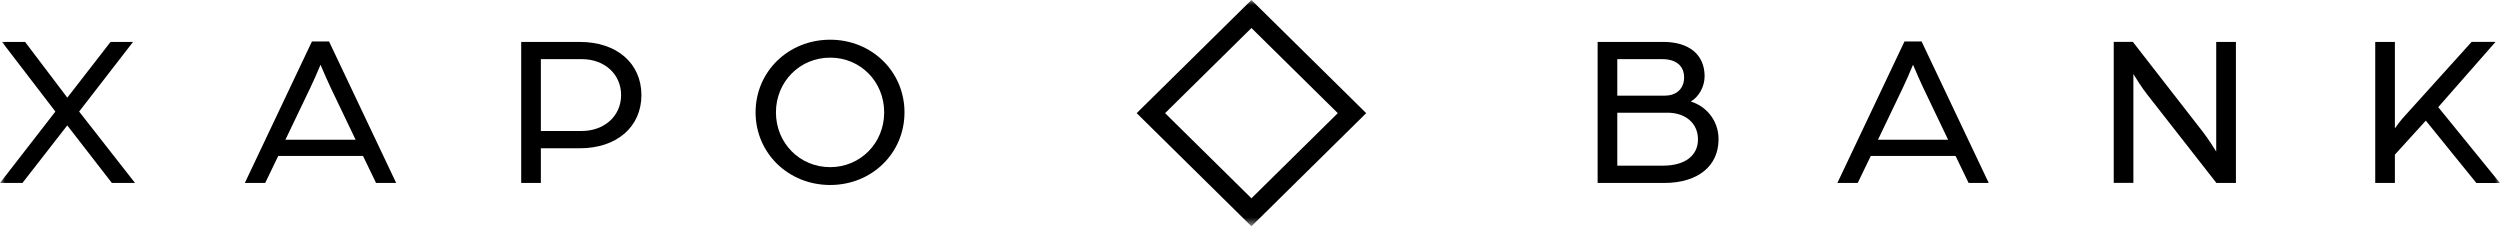 <svg width="247" height="23" viewBox="0 0 247 23" fill="none" xmlns="http://www.w3.org/2000/svg">
<g clip-path="url(#clip0_61_14429)">
<mask id="mask0_61_14429" style="mask-type:luminance" maskUnits="userSpaceOnUse" x="0" y="0" width="247" height="23">
<path d="M247 0H0V22.353H247V0Z" fill="white"/>
</mask>
<g mask="url(#mask0_61_14429)">
<path d="M13.146 4.14H10.924L6.65 9.648L2.476 4.14H0.195L5.472 11.022L0 18.076H2.217L6.645 12.39L11.054 18.076H13.34L7.818 11.022L13.146 4.14Z" fill="black"/>
<path d="M35.138 13.807H28.198L30.674 8.639C31.009 7.945 31.363 7.118 31.573 6.621C31.608 6.537 31.643 6.458 31.668 6.394C31.703 6.473 31.742 6.571 31.792 6.685C32.012 7.202 32.352 7.984 32.661 8.639L35.138 13.812V13.807ZM32.511 4.095H30.819L24.189 18.075H26.201L27.489 15.407H35.866L37.154 18.075H39.142L32.541 4.164L32.511 4.1V4.095Z" fill="black"/>
<path d="M61.365 9.392C61.365 11.45 59.723 12.941 57.466 12.941H53.437V5.843H57.486C59.733 5.843 61.365 7.335 61.365 9.392ZM57.316 4.14H51.495V18.076H53.437V14.649H57.291C60.926 14.649 63.372 12.538 63.372 9.397C63.372 6.257 60.936 4.145 57.316 4.145" fill="black"/>
<path d="M82.02 16.514C79.014 16.514 76.663 14.137 76.663 11.104C76.663 8.072 79.019 5.695 82.02 5.695C85.021 5.695 87.357 8.072 87.357 11.104C87.357 14.137 85.011 16.514 82.02 16.514ZM82.02 3.923C77.886 3.923 74.651 7.078 74.651 11.1C74.651 15.121 77.886 18.277 82.02 18.277C86.154 18.277 89.364 15.121 89.364 11.1C89.364 7.078 86.139 3.923 82.02 3.923Z" fill="black"/>
<path d="M159.788 11.135H164.741C166.548 11.135 167.761 12.193 167.761 13.773C167.761 15.353 166.503 16.367 164.311 16.367H159.788V11.135ZM164.501 9.451H159.788V5.843H164.226C165.599 5.843 166.389 6.503 166.389 7.655C166.389 8.743 165.65 9.446 164.506 9.446L164.501 9.451ZM167.052 10.032C167.866 9.545 168.415 8.555 168.415 7.532C168.415 5.405 166.887 4.14 164.331 4.14H157.845V18.076H164.421C167.736 18.076 169.793 16.422 169.793 13.754C169.793 11.804 168.46 10.451 167.057 10.037" fill="black"/>
<path d="M192.481 13.807H185.542L188.018 8.639C188.353 7.945 188.707 7.118 188.911 6.621C188.946 6.537 188.982 6.458 189.006 6.394C189.041 6.473 189.081 6.571 189.132 6.685C189.351 7.202 189.69 7.984 190 8.639L192.477 13.812L192.481 13.807ZM189.855 4.095H188.163L181.533 18.075H183.544L184.833 15.407H193.21L194.499 18.075H196.486L189.885 4.164L189.855 4.1V4.095Z" fill="black"/>
<path d="M218.966 14.979C218.687 14.526 218.173 13.724 217.689 13.089L210.758 4.179L210.723 4.135H208.837V18.07H210.778V7.315C211.058 7.777 211.577 8.609 212.142 9.333L218.946 18.031L218.982 18.075H220.909V4.14H218.962V14.979H218.966Z" fill="black"/>
<path d="M240.904 10.578L246.561 4.135H244.199L237.554 11.494C237.229 11.843 236.845 12.355 236.615 12.68V4.14H234.673V18.075H236.615V15.279L239.67 11.917L244.628 18.036L244.663 18.08H246.994L240.899 10.588L240.904 10.578Z" fill="black"/>
<path d="M115.11 11.179L123.642 19.592L132.174 11.179L123.642 2.767L115.11 11.179ZM123.642 22.358L112.303 11.179L123.642 0L134.98 11.179L123.642 22.358Z" fill="black"/>
</g>
</g>
<defs>
<clipPath id="clip0_61_14429">
<rect width="247" height="22.353" fill="white"/>
</clipPath>
</defs>
</svg>
